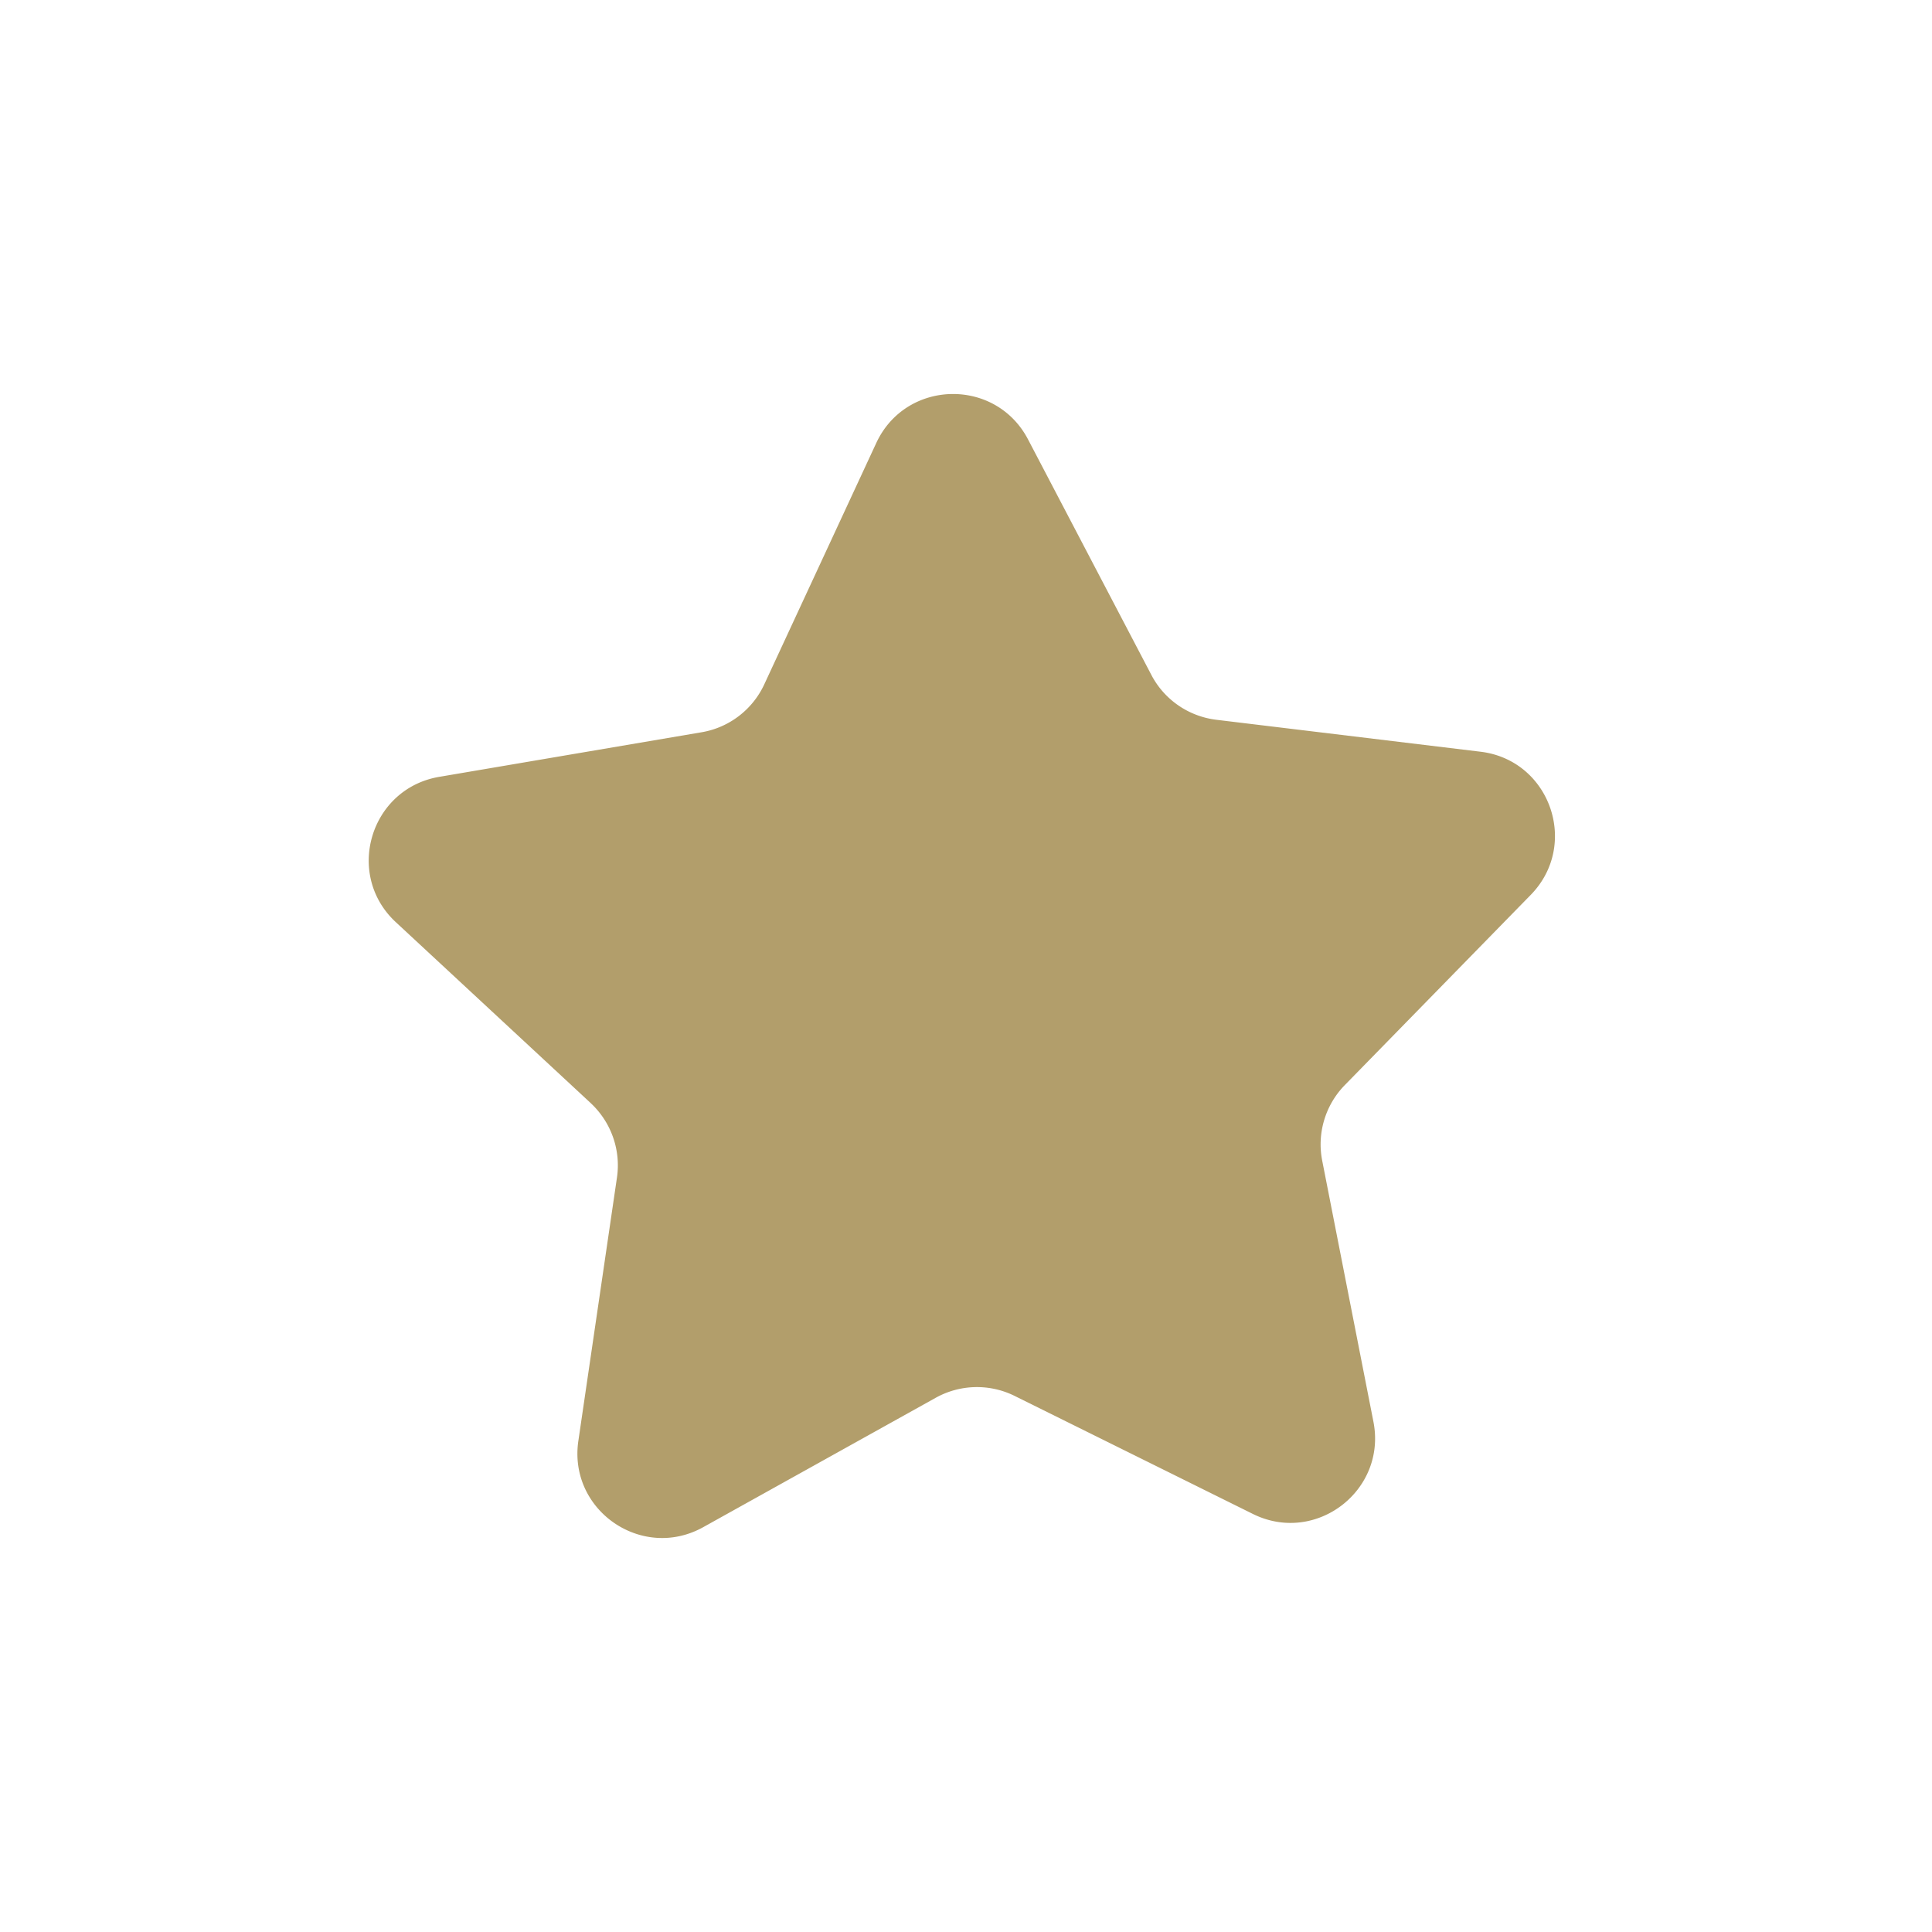 <?xml version="1.0" encoding="UTF-8"?>
<svg data-bbox="0 0 455.97 455.97" viewBox="0 0 455.97 455.97" xmlns="http://www.w3.org/2000/svg" data-type="ugc">
    <g>
        <path d="M139.44 260.37c4.8 4.49 7.12 11.04 6.17 17.53l-9.11 62.15c-2.42 16.37 15 28.43 29.48 20.37l54.86-30.53a20.02 20.02 0 0 1 18.58-.46l56.26 27.87c14.83 7.36 31.65-5.5 28.46-21.77l-12.09-61.62c-1.26-6.45.74-13.11 5.33-17.81l43.89-44.9c11.57-11.85 4.56-31.83-11.88-33.79l-62.36-7.54c-6.52-.81-12.23-4.73-15.28-10.55l-29.13-55.63c-7.68-14.65-28.85-14.16-35.82.88l-26.43 56.96c-2.77 5.96-8.31 10.2-14.79 11.29l-61.9 10.52c-16.33 2.77-22.4 23.07-10.24 34.32l46.03 42.73Z" fill="#b29e6b"/>
        <path fill="none" d="M455.97 0v455.97H0V0z"/>
    </g>
</svg>
